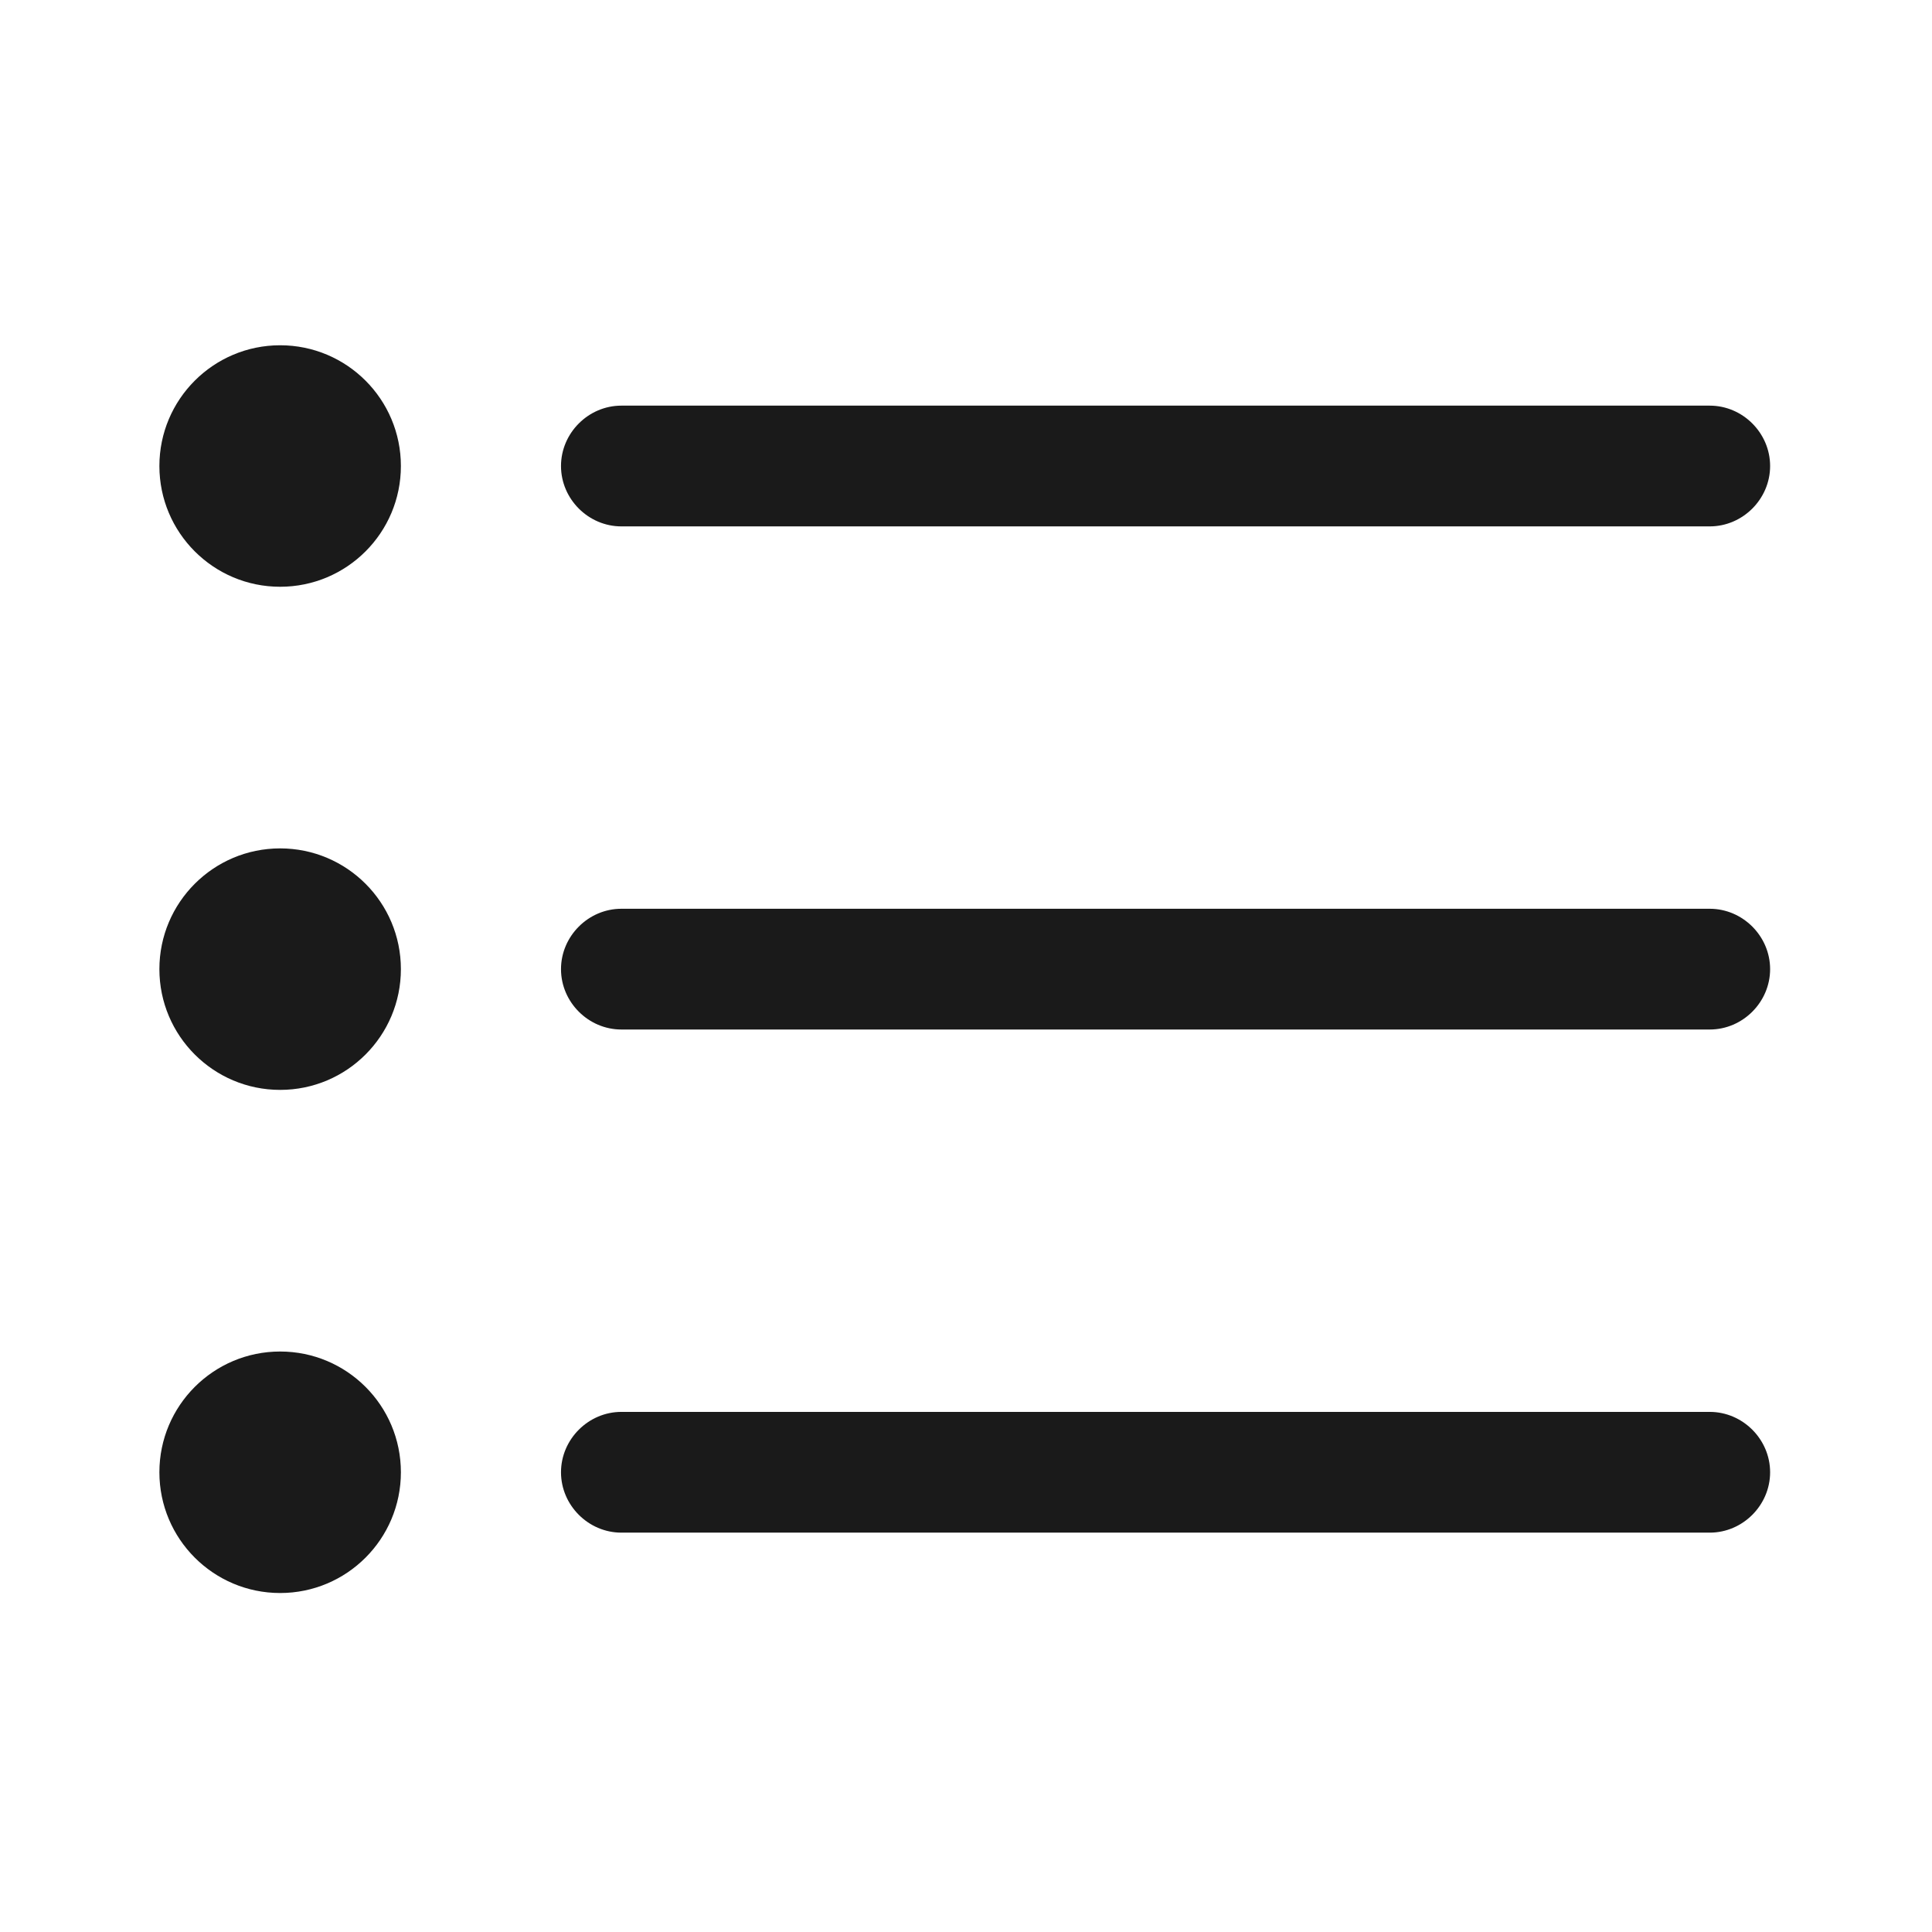 <svg width="24" height="24" viewBox="0 0 24 24" fill="none" xmlns="http://www.w3.org/2000/svg">
<path d="M21.239 6.539H7.719C7.309 6.539 6.969 6.199 6.969 5.789C6.969 5.379 7.309 5.039 7.719 5.039H21.239C21.649 5.039 21.989 5.379 21.989 5.789C21.989 6.199 21.649 6.539 21.239 6.539Z" fill="#1A1A1A"/>
<path d="M21.239 12.789H7.719C7.309 12.789 6.969 12.449 6.969 12.039C6.969 11.629 7.309 11.289 7.719 11.289H21.239C21.649 11.289 21.989 11.629 21.989 12.039C21.989 12.449 21.649 12.789 21.239 12.789Z" fill="#1A1A1A"/>
<path d="M21.239 19.039H7.719C7.309 19.039 6.969 18.699 6.969 18.289C6.969 17.879 7.309 17.539 7.719 17.539H21.239C21.649 17.539 21.989 17.879 21.989 18.289C21.989 18.699 21.649 19.039 21.239 19.039Z" fill="#1A1A1A"/>
<path d="M3.48 7.289C4.309 7.289 4.98 6.617 4.98 5.789C4.98 4.961 4.309 4.289 3.48 4.289C2.652 4.289 1.98 4.961 1.98 5.789C1.98 6.617 2.652 7.289 3.48 7.289Z" fill="#1A1A1A"/>
<path d="M3.48 13.539C4.309 13.539 4.98 12.867 4.98 12.039C4.98 11.211 4.309 10.539 3.48 10.539C2.652 10.539 1.98 11.211 1.98 12.039C1.98 12.867 2.652 13.539 3.48 13.539Z" fill="#1A1A1A"/>
<path d="M3.48 19.789C4.309 19.789 4.98 19.117 4.98 18.289C4.98 17.461 4.309 16.789 3.48 16.789C2.652 16.789 1.98 17.461 1.98 18.289C1.98 19.117 2.652 19.789 3.48 19.789Z" fill="#1A1A1A"/>
</svg>
